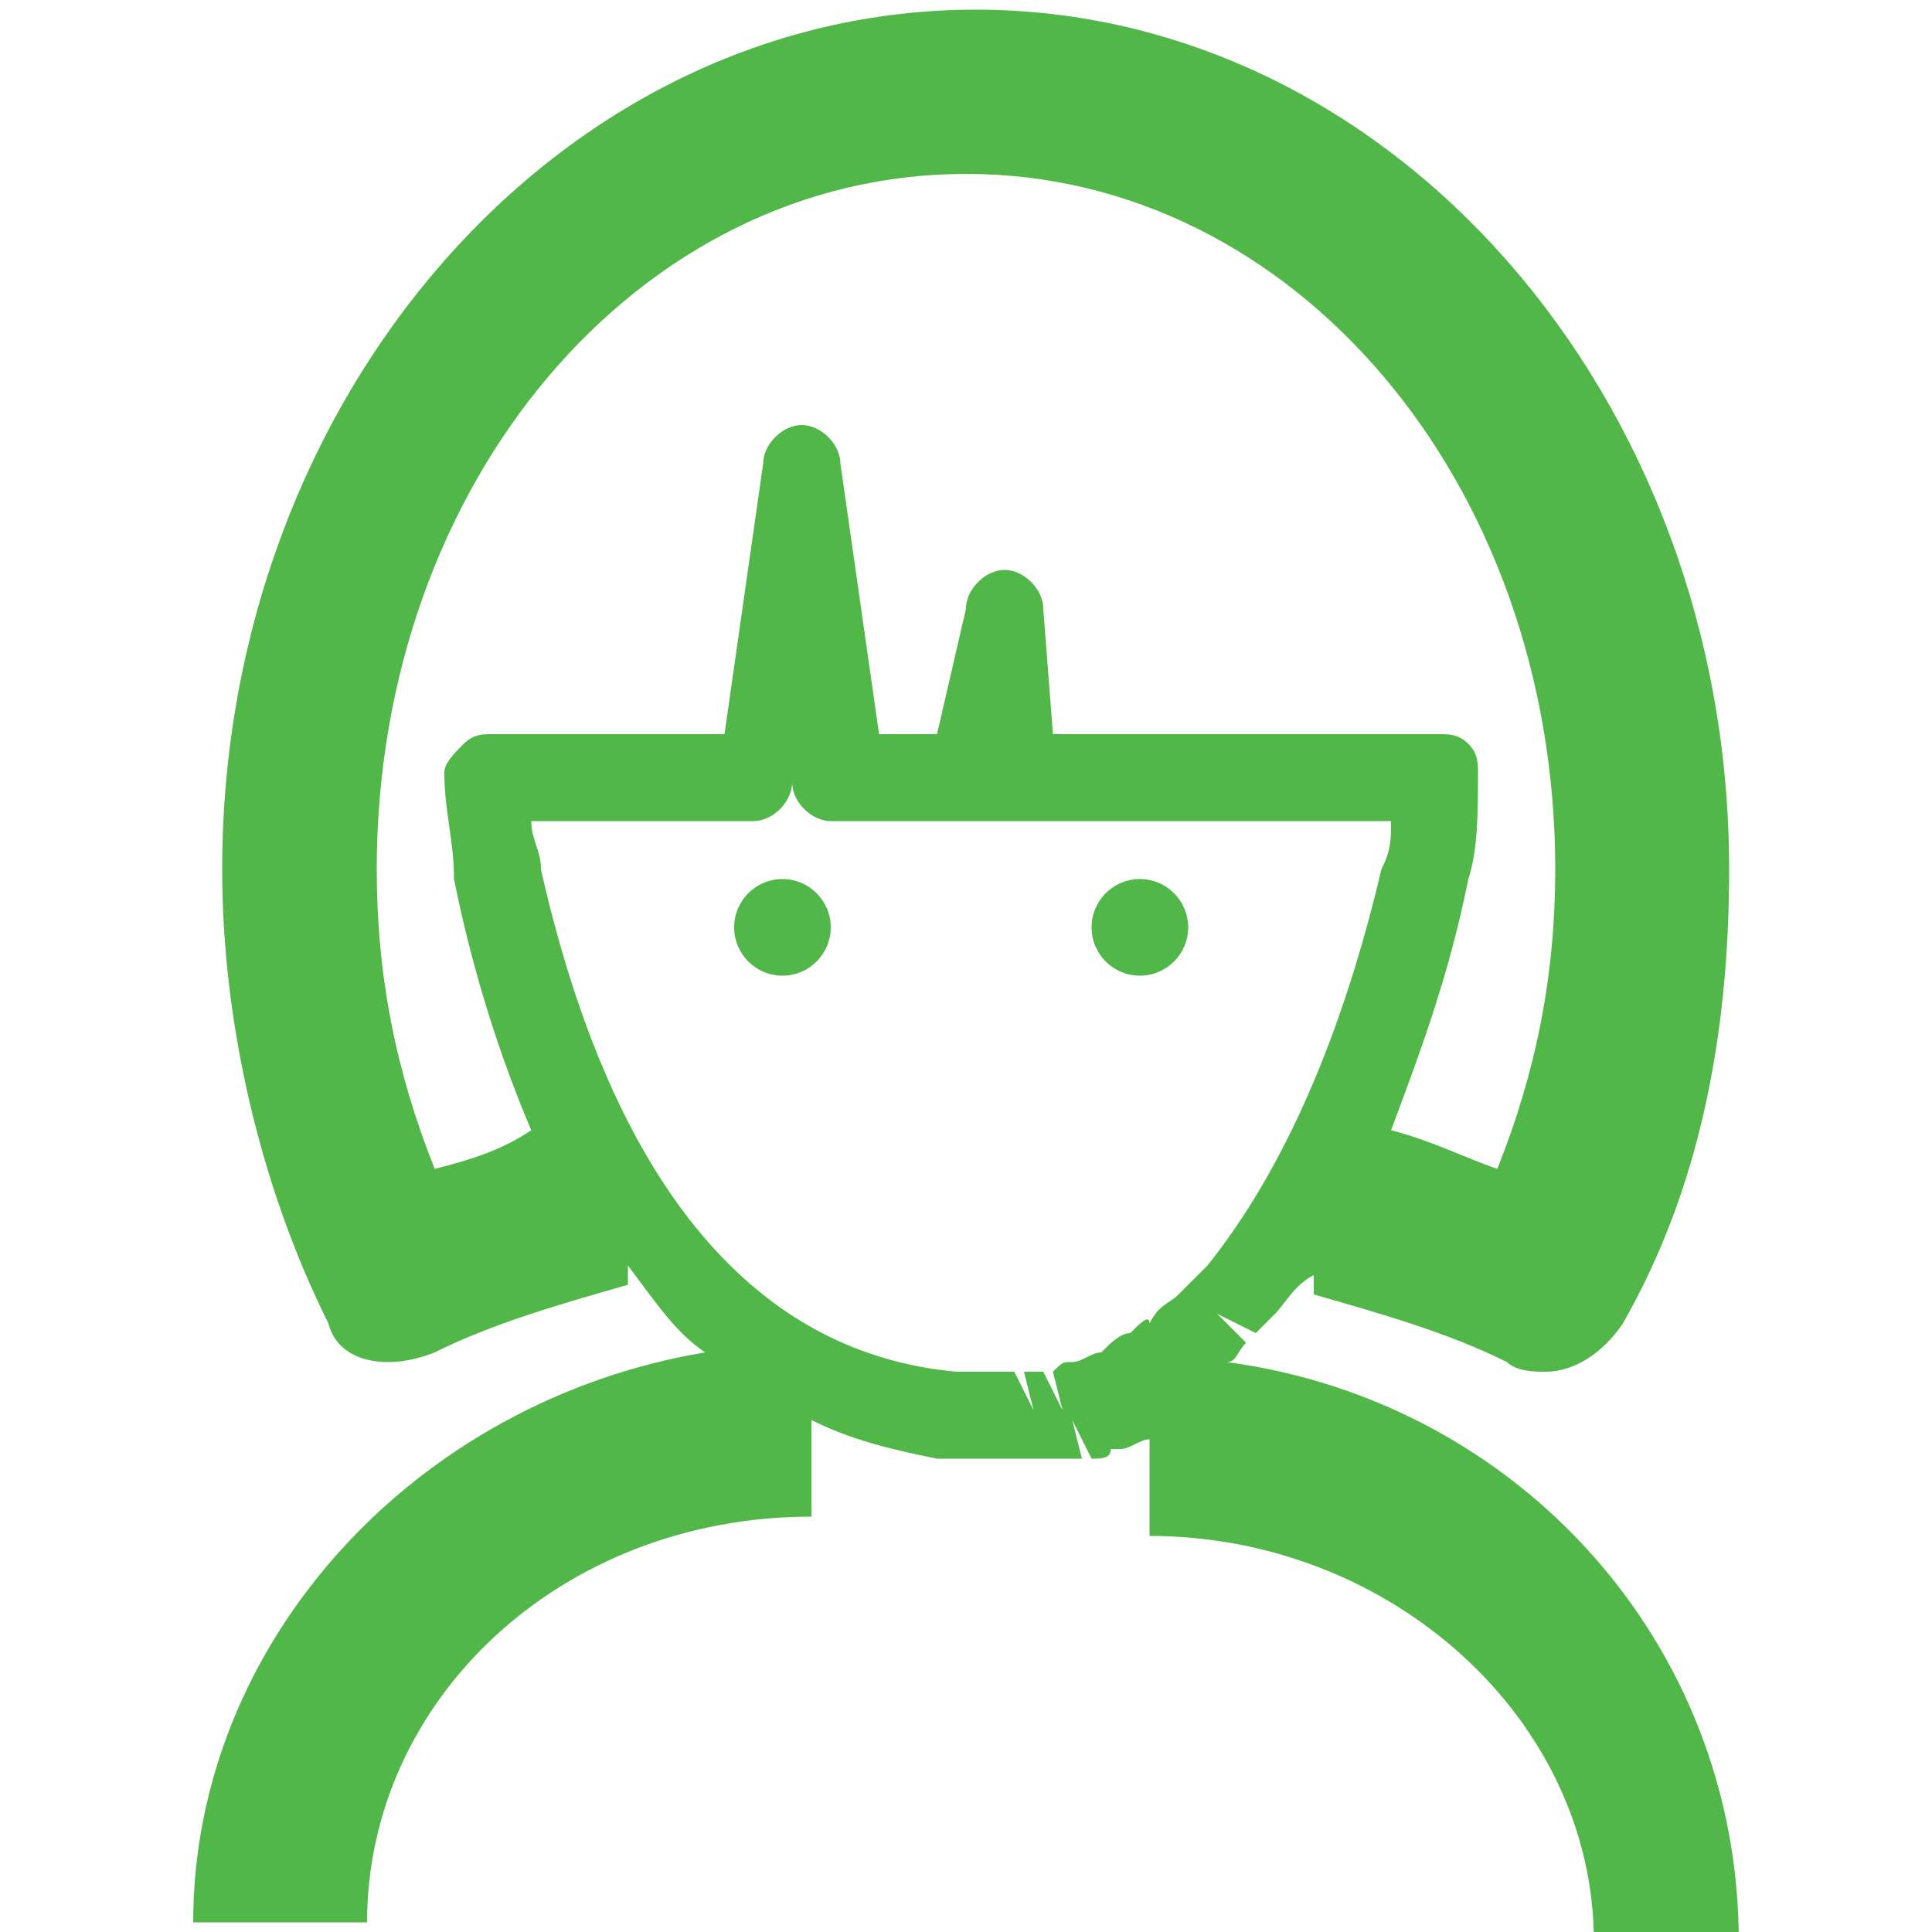 <?xml version="1.0" encoding="utf-8"?>
<!-- Generator: Adobe Illustrator 19.2.0, SVG Export Plug-In . SVG Version: 6.00 Build 0)  -->
<svg version="1.1" id="Layer_1" xmlns="http://www.w3.org/2000/svg" xmlns:xlink="http://www.w3.org/1999/xlink" x="0px" y="0px"
	 viewBox="0 0 20 20" style="enable-background:new 0 0 20 20;" xml:space="preserve">
<style type="text/css">
	.st0{fill:#50B748;}
</style>
<g>
	<path class="st0" d="M12.7,14.1c0.1,0,0.1-0.1,0.2-0.2l-0.3-0.3l0.4,0.2c0.1-0.1,0.1-0.1,0.2-0.2c0,0,0,0,0,0
		c0.1-0.1,0.2-0.3,0.4-0.4l0,0.2c0.7,0.2,1.4,0.4,2,0.7c0.1,0.1,0.3,0.1,0.4,0.1c0.3,0,0.6-0.2,0.8-0.5c0.8-1.4,1.1-3,1.1-4.7
		c0-4.9-3.5-8.9-7.8-8.9c-4.3,0-7.8,4-7.8,8.9c0,1.6,0.4,3.3,1.1,4.7C3.5,14.1,4,14.2,4.5,14c0.6-0.3,1.3-0.5,2-0.7l0-0.2
		c0.3,0.4,0.5,0.7,0.8,0.9C4.3,14.5,2,17,2,19.9h1.8c0-2.3,2-4.2,4.6-4.2v-1c0.4,0.2,0.8,0.3,1.3,0.4c0.1,0,0.3,0,0.4,0l0.1,0
		c0.1,0,0.2,0,0.4,0l0.2,0c0.1,0,0.2,0,0.3,0c0,0,0.1,0,0.1,0l-0.1-0.4l0.2,0.4c0.1,0,0.2,0,0.2-0.1l0.1,0c0.1,0,0.2-0.1,0.3-0.1
		c0,0,0,0,0,0v1c2.5,0,4.6,1.9,4.6,4.2H18C18,17,15.7,14.5,12.7,14.1z M12.2,13.9l0.1,0.1C12.3,14,12.3,14,12.2,13.9L12.2,13.9z
		 M4.5,12.1c-0.4-1-0.6-2-0.6-3.1c0-4,2.7-7.2,6.1-7.2c3.4,0,6.1,3.2,6.1,7.2c0,1.1-0.2,2.1-0.6,3.1c-0.3-0.1-0.7-0.3-1.1-0.4
		c0.3-0.8,0.6-1.6,0.8-2.6c0.1-0.3,0.1-0.7,0.1-1.1c0-0.1,0-0.2-0.1-0.3c-0.1-0.1-0.2-0.1-0.3-0.1h-4l-0.1-1.3
		c0-0.2-0.2-0.4-0.4-0.4c-0.2,0-0.4,0.2-0.4,0.4L9.7,7.6H9.1L8.7,4.8c0-0.2-0.2-0.4-0.4-0.4c-0.2,0-0.4,0.2-0.4,0.4L7.5,7.6H5.1
		c-0.1,0-0.2,0-0.3,0.1C4.7,7.8,4.6,7.9,4.6,8c0,0.4,0.1,0.7,0.1,1.1c0.2,1,0.5,1.9,0.8,2.6C5.2,11.9,4.9,12,4.5,12.1z M11.7,13.8
		c-0.1,0-0.2,0.1-0.3,0.2c-0.1,0-0.2,0.1-0.3,0.1c-0.1,0-0.1,0-0.2,0.1l0.1,0.4l-0.2-0.4c-0.1,0-0.1,0-0.2,0l0.1,0.4l-0.2-0.4
		c-0.1,0-0.2,0-0.3,0c-0.1,0-0.2,0-0.3,0C7.7,14,6.3,12.1,5.6,9c0-0.2-0.1-0.3-0.1-0.5h2.3c0.2,0,0.4-0.2,0.4-0.4l0-0.1l0,0.1
		c0,0.2,0.2,0.4,0.4,0.4h1.4c0.1,0,0.1,0,0.2,0c0.1,0,0.1,0,0.2,0h4c0,0.2,0,0.3-0.1,0.5c-0.4,1.7-1,3.1-1.8,4.1c0,0,0,0,0,0
		c-0.1,0.1-0.1,0.1-0.2,0.2l-0.1,0.1c-0.1,0.1-0.2,0.1-0.3,0.3C11.9,13.6,11.8,13.7,11.7,13.8z"/>
	<circle class="st0" cx="8.1" cy="9.6" r="0.5"/>
	<circle class="st0" cx="11.8" cy="9.6" r="0.5"/>
</g>
</svg>
